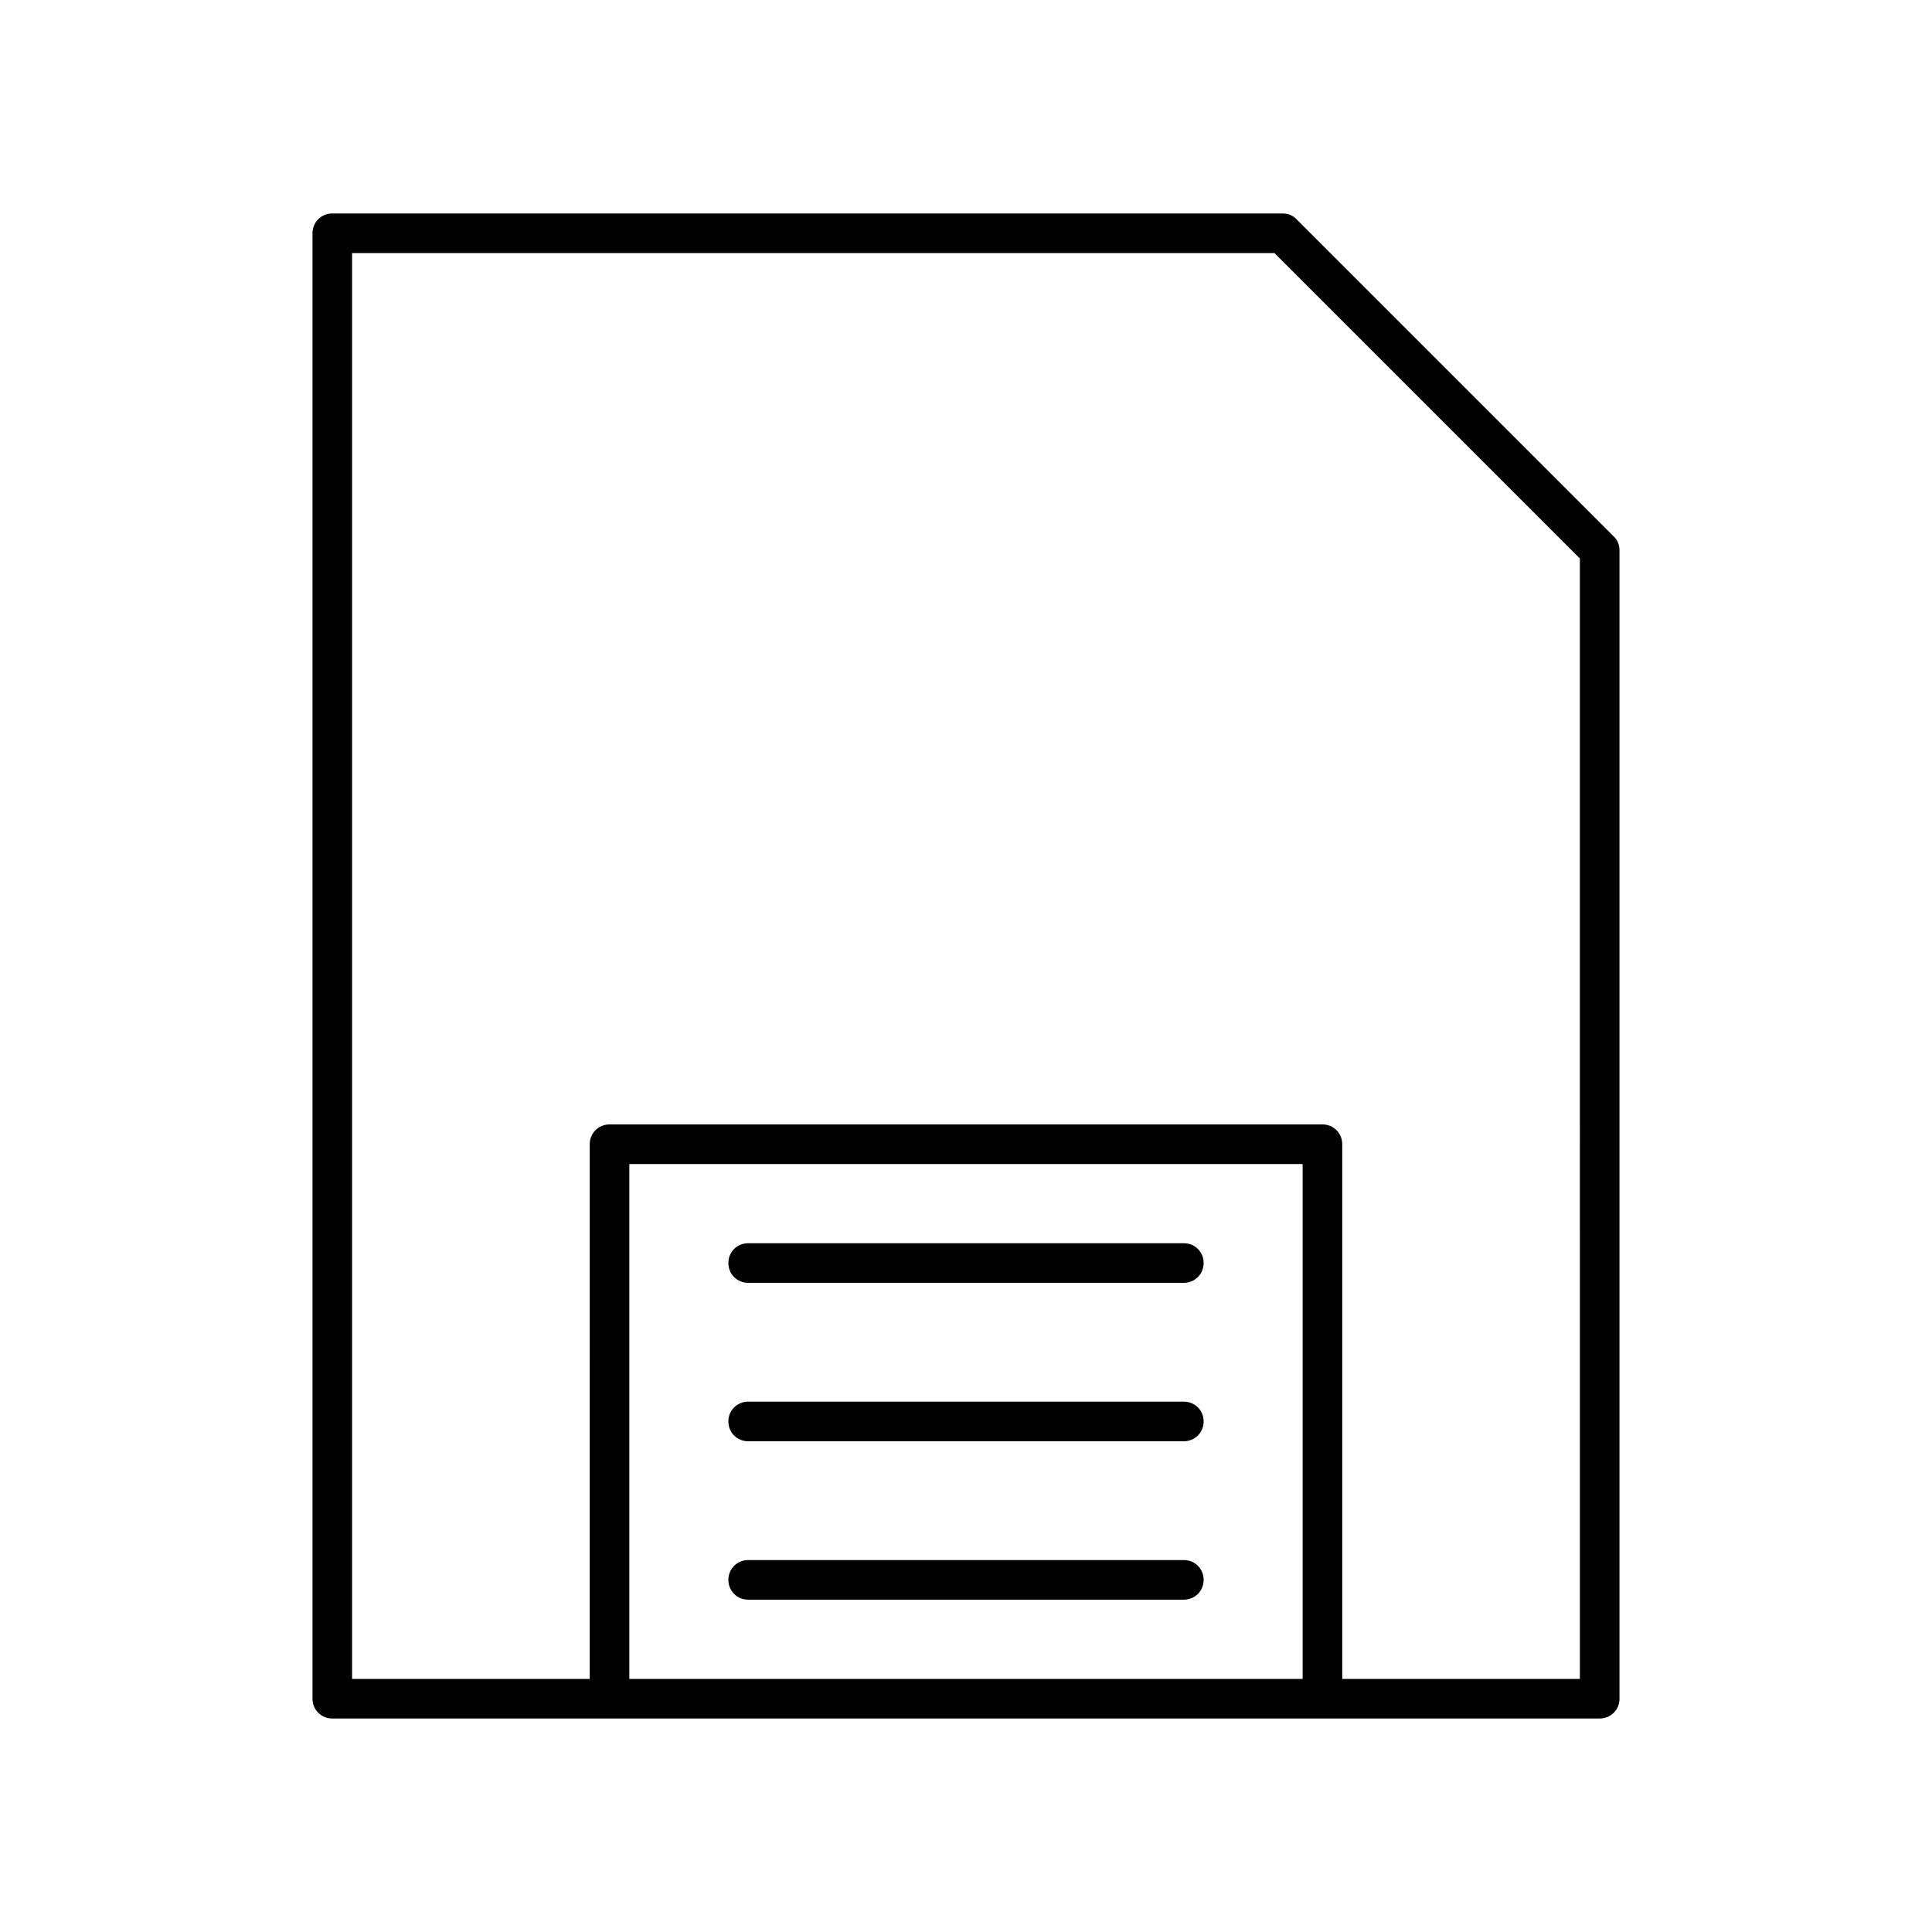 <?xml version="1.0" encoding="UTF-8"?>
<!-- The Best Svg Icon site in the world: iconSvg.co, Visit us! https://iconsvg.co -->
<svg fill="#000000" width="800px" height="800px" version="1.1" viewBox="144 144 512 512" xmlns="http://www.w3.org/2000/svg">
 <g>
  <path d="m573.18 594.18v-304.39c0-1.363-0.523-2.731-1.574-3.672l-83.969-83.969c-0.945-1.051-2.309-1.574-3.676-1.574h-251.9c-2.938 0-5.25 2.309-5.25 5.246v388.35c0 2.941 2.312 5.25 5.25 5.25h335.88c2.938 0 5.246-2.309 5.246-5.246zm-83.969-5.25h-178.43v-136.45h178.43zm73.473 0h-62.977v-141.7c0-2.938-2.309-5.246-5.246-5.246h-188.93c-2.938 0-5.246 2.309-5.246 5.246l-0.004 141.7h-62.977v-377.86h244.45l80.926 80.926z"/>
  <path d="m342.27 483.96h115.46c2.938 0 5.246-2.309 5.246-5.246 0.004-2.938-2.309-5.246-5.246-5.246h-115.46c-2.938 0-5.246 2.309-5.246 5.246s2.309 5.246 5.246 5.246z"/>
  <path d="m342.27 525.95h115.46c2.938 0 5.246-2.309 5.246-5.246 0.004-2.938-2.309-5.25-5.246-5.25h-115.46c-2.938 0-5.246 2.309-5.246 5.246 0 2.941 2.309 5.25 5.246 5.25z"/>
  <path d="m342.27 567.93h115.46c2.938 0 5.246-2.309 5.246-5.246 0.004-2.938-2.309-5.25-5.246-5.25h-115.46c-2.938 0-5.246 2.309-5.246 5.246 0 2.941 2.309 5.25 5.246 5.25z"/>
 </g>
</svg>